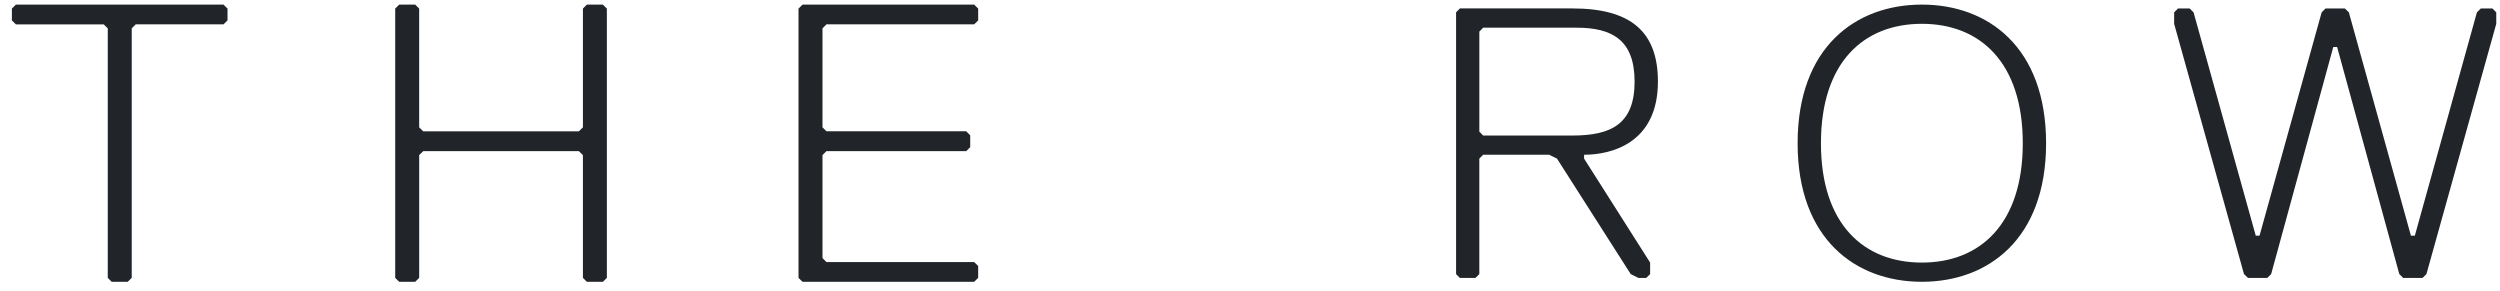 <svg xmlns="http://www.w3.org/2000/svg" fill="none" viewBox="0 0 172 20" height="20" width="172">
<path fill="#212529" d="M1.094 0.317L0.817 0.59V1.405L1.094 1.677H7.137L7.414 1.953V19.117L7.687 19.389H8.785L9.063 19.117V1.952L9.337 1.676H15.378L15.654 1.404V0.591L15.378 0.317H1.094ZM40.377 0.317L40.105 0.591V8.76L39.827 9.034H29.117L28.839 8.76V0.591L28.566 0.317H27.464L27.19 0.591V19.117L27.465 19.389H28.567L28.84 19.117V10.669L29.118 10.4H39.828L40.105 10.669V19.117L40.377 19.389H41.478L41.752 19.117V0.591L41.477 0.317H40.377ZM55.214 0.317L54.938 0.591V19.117L55.214 19.389H67.023L67.299 19.117V18.298L67.023 18.03H56.86L56.587 17.756V10.669L56.86 10.4H66.475L66.751 10.123V9.308L66.475 9.033H56.86L56.587 8.76V1.952L56.86 1.676H67.023L67.299 1.404V0.591L67.023 0.317H55.214ZM102.043 9.325L101.779 9.056V2.173L102.043 1.905H108.453C110.855 1.905 112.46 2.699 112.46 5.616C112.46 8.527 110.855 9.325 108.184 9.325H102.043ZM108.184 0.58H100.442L100.178 0.848V18.857L100.442 19.124H101.511L101.778 18.857V10.91L102.043 10.647H106.583L107.12 10.91L112.193 18.857L112.729 19.124H113.26L113.529 18.857V18.065L108.985 10.911V10.647C110.856 10.647 114.065 9.856 114.065 5.615C114.064 2.173 112.193 0.58 108.184 0.58ZM132.225 18.065C128.215 18.065 125.281 15.418 125.281 9.856C125.281 4.288 128.215 1.638 132.225 1.638C136.227 1.638 139.167 4.288 139.167 9.856C139.167 15.418 136.227 18.065 132.225 18.065ZM132.225 0.316C127.683 0.316 123.676 3.23 123.676 9.857C123.676 16.47 127.684 19.387 132.225 19.387C136.762 19.387 140.771 16.47 140.771 9.857C140.77 3.23 136.762 0.316 132.225 0.316ZM170.68 0.584L170.412 0.849L166.141 16.212H165.871L161.601 0.849L161.329 0.584H159.997L159.73 0.849L155.456 16.212H155.195L150.917 0.849L150.651 0.584H149.847L149.581 0.849V1.638L154.386 18.856L154.66 19.12H155.99L156.256 18.856L160.53 3.233H160.794L165.072 18.856L165.334 19.12H166.669L166.939 18.856L171.743 1.638V0.849L171.479 0.584H170.68Z"></path>
</svg>
